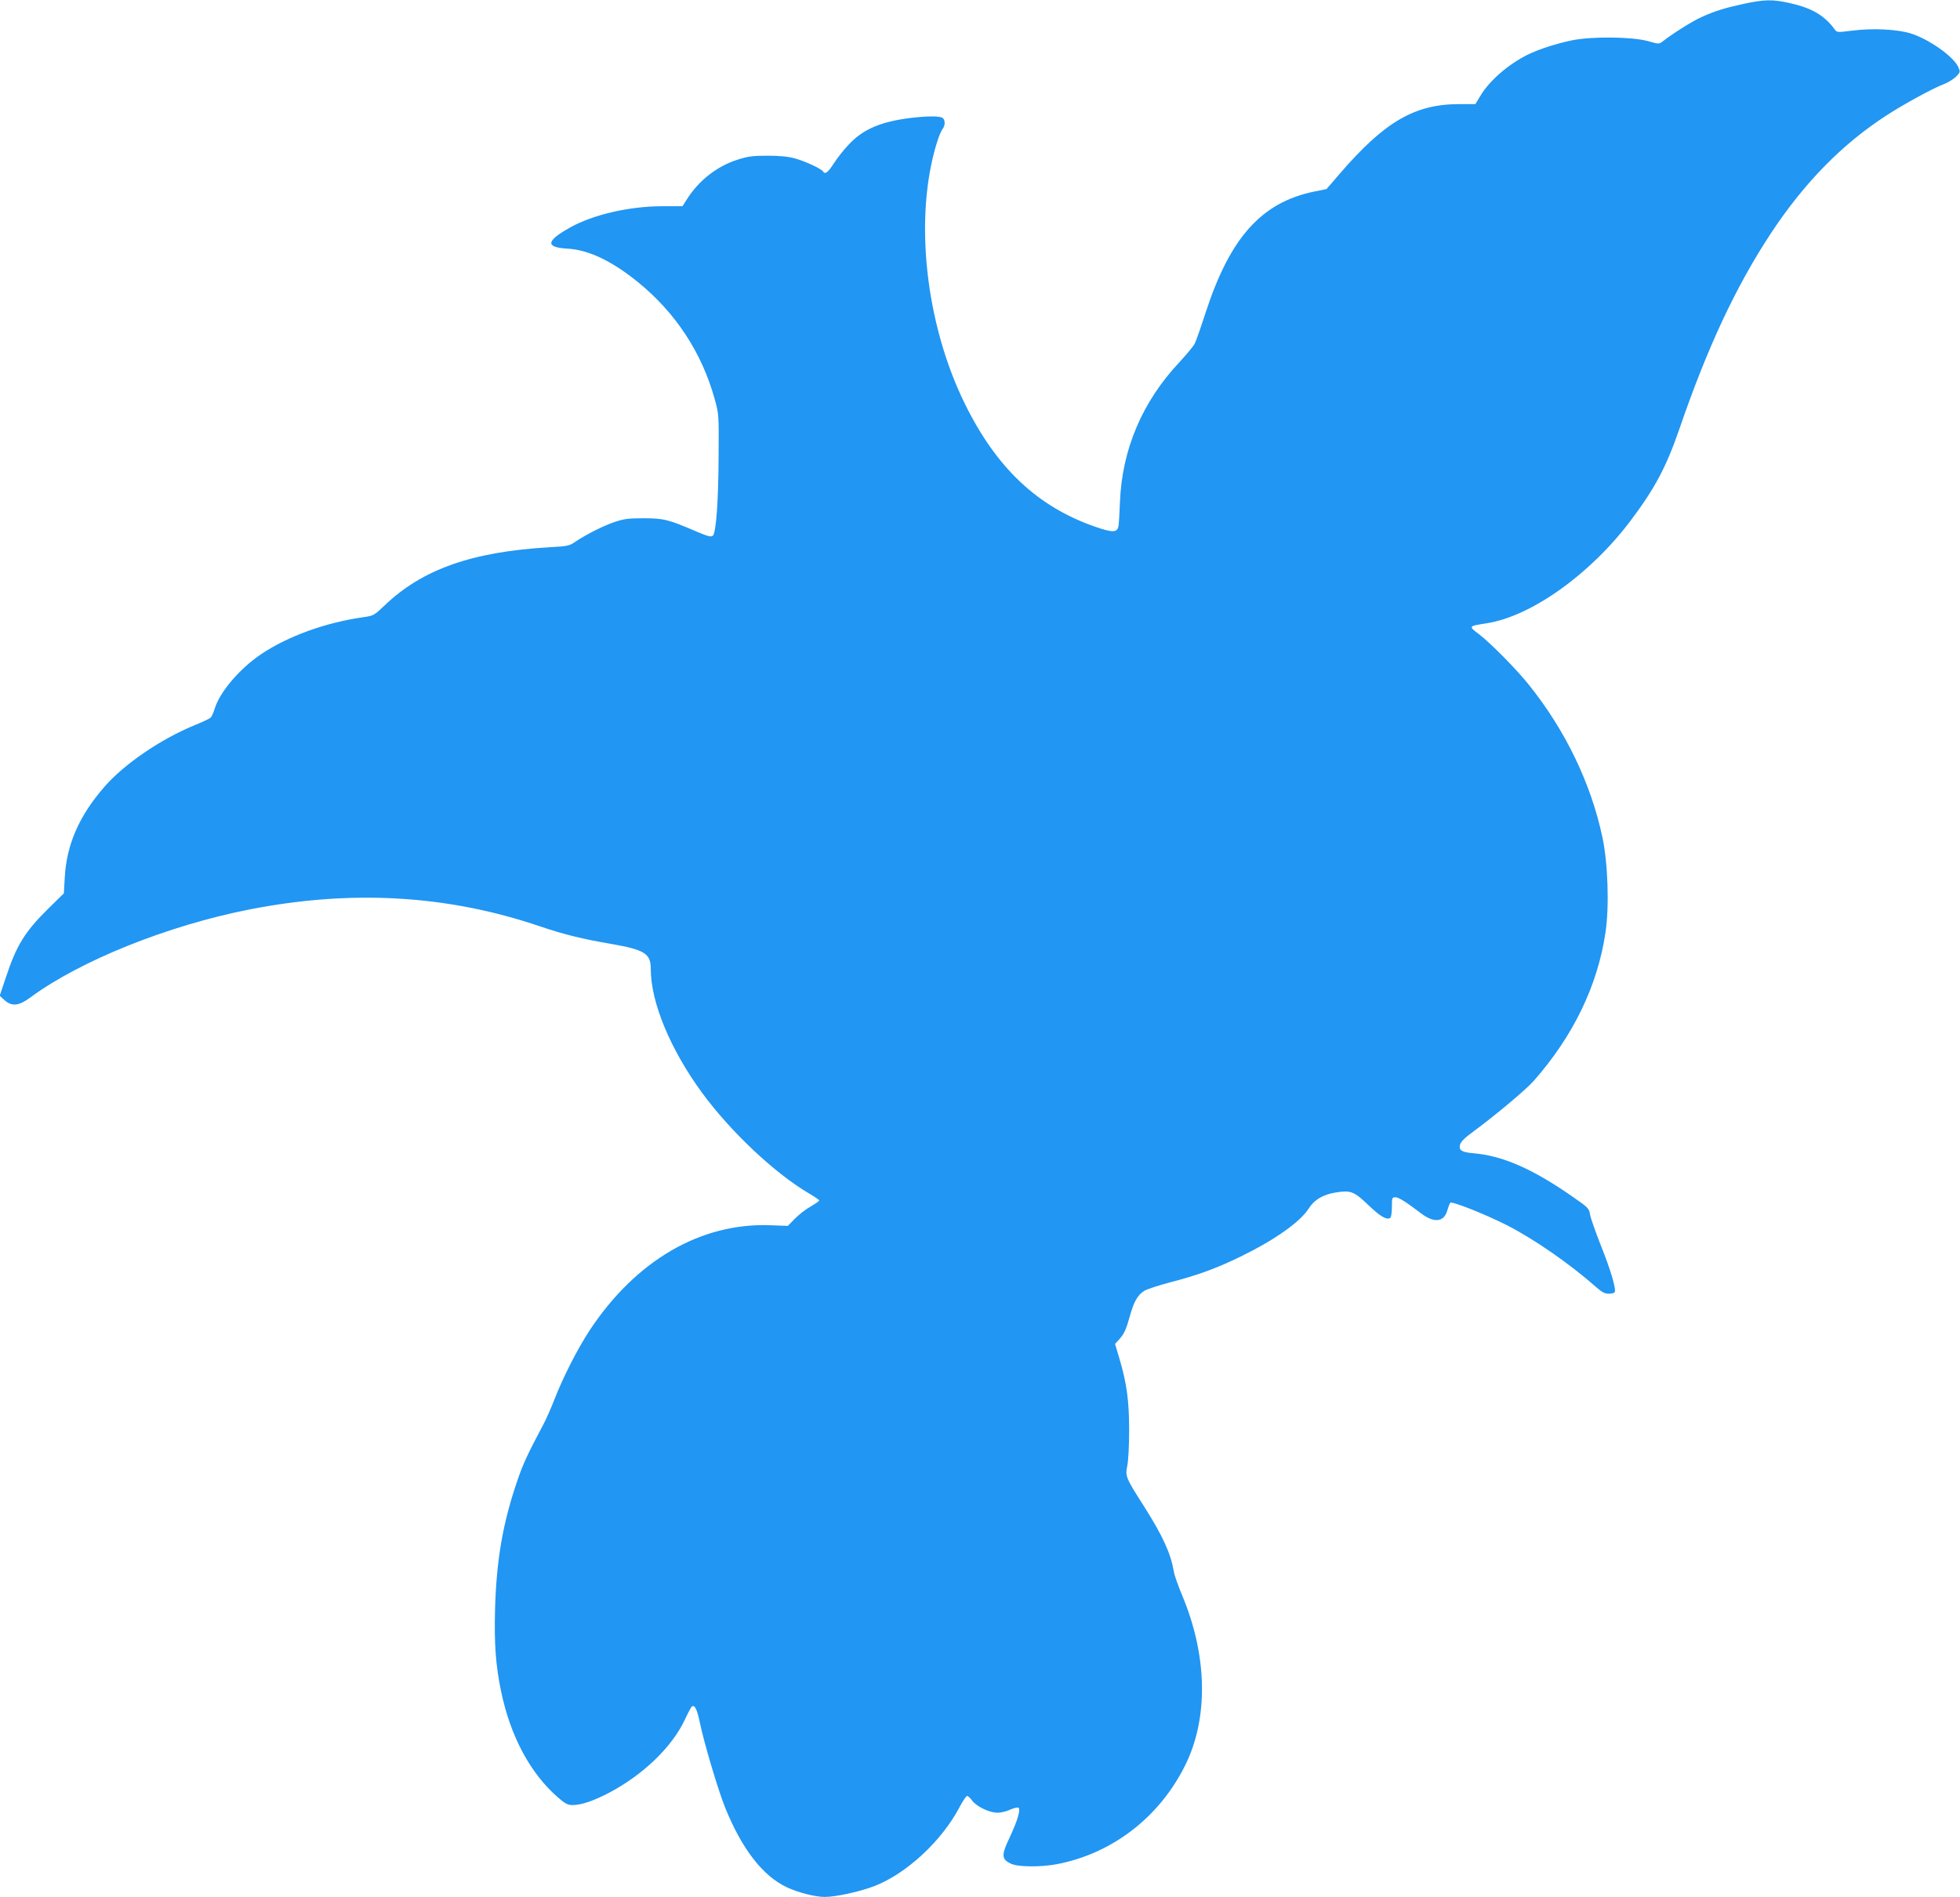 <?xml version="1.0" standalone="no"?>
<!DOCTYPE svg PUBLIC "-//W3C//DTD SVG 20010904//EN"
 "http://www.w3.org/TR/2001/REC-SVG-20010904/DTD/svg10.dtd">
<svg version="1.0" xmlns="http://www.w3.org/2000/svg"
 width="1280pt" height="1239pt" viewBox="0 0 1280 1239"
 preserveAspectRatio="xMidYMid meet">
<g transform="translate(0,1239) scale(0.1,-0.1)"
fill="#2196f3" stroke="none">
<path d="M11388 12365 c-124 -27 -187 -46 -277 -87 -57 -25 -187 -107 -251
-157 -25 -20 -25 -20 -100 1 -102 28 -363 31 -492 5 -103 -21 -223 -60 -293
-95 -126 -63 -248 -169 -306 -266 l-34 -56 -105 0 c-291 0 -488 -115 -781
-455 l-86 -100 -80 -16 c-344 -71 -549 -299 -709 -789 -31 -96 -63 -188 -72
-205 -8 -16 -53 -70 -99 -120 -243 -258 -376 -571 -389 -915 -3 -74 -7 -145
-10 -158 -8 -41 -39 -42 -153 -2 -377 131 -645 385 -851 805 -259 528 -332
1219 -181 1705 11 36 27 74 35 85 19 24 20 57 4 73 -15 15 -96 15 -208 2 -197
-24 -314 -74 -406 -173 -33 -34 -77 -90 -99 -125 -39 -60 -57 -73 -70 -52 -11
18 -119 68 -186 86 -44 12 -100 17 -179 17 -97 0 -128 -5 -197 -27 -132 -43
-251 -136 -328 -259 l-28 -44 -131 0 c-213 0 -452 -54 -603 -139 -158 -88
-163 -130 -17 -138 136 -8 283 -77 452 -212 250 -200 426 -466 510 -773 26
-93 27 -103 25 -361 -1 -296 -16 -507 -37 -528 -11 -11 -29 -7 -107 26 -186
80 -213 86 -344 87 -100 0 -131 -4 -190 -24 -73 -24 -191 -84 -260 -131 -36
-25 -52 -28 -160 -34 -512 -29 -838 -144 -1086 -383 -64 -61 -70 -65 -134 -74
-249 -35 -494 -124 -670 -242 -138 -93 -265 -241 -301 -350 -9 -29 -21 -57
-28 -64 -6 -6 -51 -28 -101 -48 -223 -91 -464 -255 -593 -404 -165 -189 -247
-377 -259 -591 l-6 -105 -102 -100 c-151 -149 -207 -238 -276 -447 l-41 -122
31 -28 c49 -44 94 -39 172 19 325 239 893 467 1424 572 670 132 1295 96 1900
-109 159 -54 278 -83 465 -115 222 -39 260 -63 260 -165 0 -216 127 -523 333
-805 189 -258 477 -529 702 -661 36 -21 65 -41 65 -45 0 -4 -26 -22 -57 -40
-32 -18 -78 -54 -103 -80 l-45 -46 -110 4 c-458 19 -886 -231 -1188 -692 -78
-120 -170 -301 -226 -445 -23 -58 -53 -127 -68 -155 -110 -208 -136 -264 -172
-369 -97 -280 -139 -524 -148 -847 -6 -223 4 -367 39 -534 61 -296 192 -540
374 -697 45 -39 63 -48 93 -48 57 0 136 27 236 79 223 117 413 299 497 478 21
45 42 84 46 87 20 12 34 -18 53 -107 26 -128 119 -440 164 -552 110 -272 246
-448 404 -522 72 -34 184 -63 247 -63 72 0 228 34 322 70 211 81 442 295 558
516 22 41 44 74 50 74 5 0 21 -14 33 -31 29 -39 113 -79 166 -79 22 0 60 9 84
21 26 11 48 16 53 11 14 -14 -8 -86 -59 -195 -54 -113 -53 -140 7 -169 44 -23
196 -24 302 -4 361 69 669 306 837 644 154 308 147 717 -19 1112 -26 63 -51
133 -54 155 -20 118 -71 230 -191 420 -125 196 -127 202 -113 272 7 32 12 135
12 233 0 192 -16 306 -64 468 l-28 94 29 32 c32 37 43 61 71 161 24 85 49 128
91 154 18 11 93 35 167 55 183 47 309 93 475 175 215 106 378 222 432 308 35
56 93 91 175 104 99 16 120 8 213 -81 78 -75 121 -100 144 -85 6 3 11 35 11
71 0 60 1 64 23 64 21 0 72 -32 167 -105 84 -64 150 -58 171 17 7 24 16 47 20
52 10 12 229 -75 369 -146 182 -93 413 -254 584 -405 36 -32 56 -43 81 -43 19
0 36 4 40 10 11 18 -26 145 -90 304 -35 89 -67 180 -71 203 -6 40 -12 46 -113
116 -261 182 -455 267 -644 284 -82 7 -101 19 -92 56 5 19 31 46 84 84 150
111 347 276 398 334 257 292 417 622 468 970 25 168 16 449 -20 619 -74 351
-242 701 -482 999 -79 99 -247 269 -321 326 -74 56 -74 55 47 74 290 45 675
319 939 669 160 213 233 350 320 602 183 533 368 928 597 1276 219 332 466
583 756 771 116 75 305 178 375 204 28 11 63 33 79 49 28 29 28 31 13 64 -33
69 -191 180 -308 217 -86 28 -252 36 -383 19 -95 -12 -101 -12 -114 6 -67 93
-151 142 -295 174 -114 25 -164 24 -300 -5z"/>
</g>
</svg>
